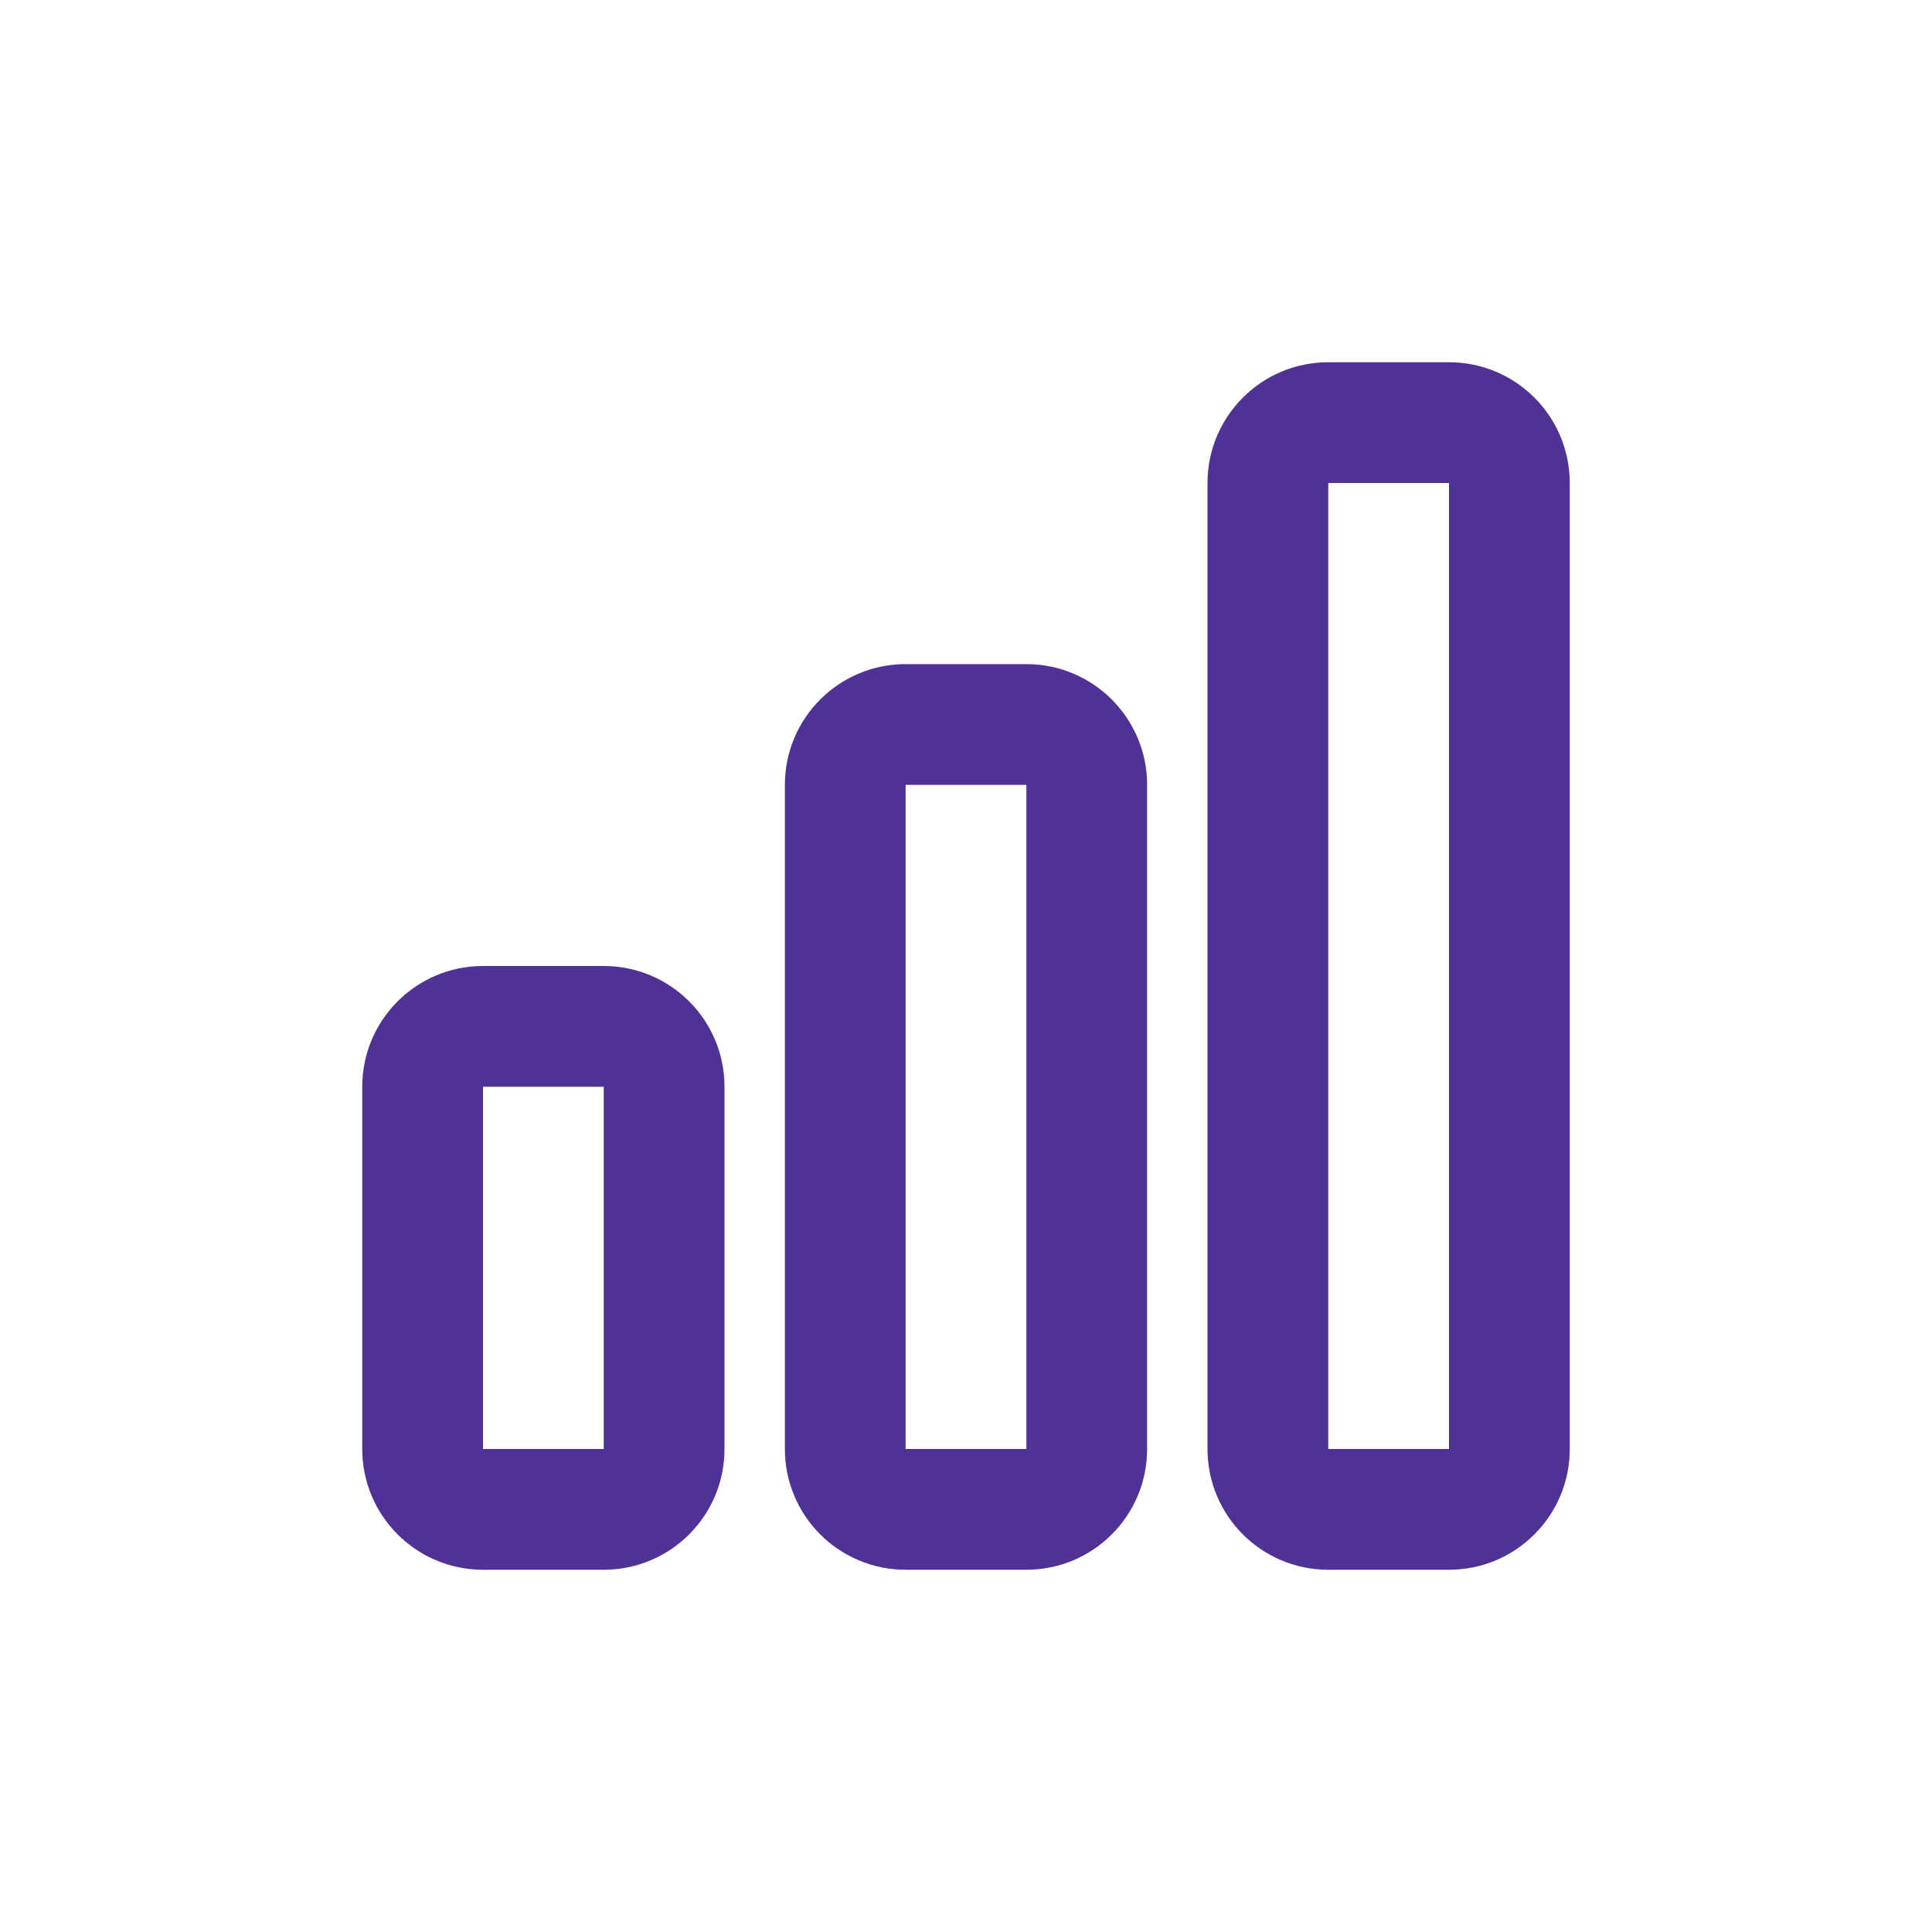 <svg fill="none" height="32" viewBox="0 0 32 32" width="32" xmlns="http://www.w3.org/2000/svg"><g clip-rule="evenodd" fill="#503296" fill-rule="evenodd"><path d="m10 18h-2v6h2zm-2-2c-1.105 0-2 .895-2 2v6c0 1.105.895 2 2 2h2c1.105 0 2-.895 2-2v-6c0-1.105-.895-2-2-2z"/><path d="m17 13h-2v11h2zm-2-2c-1.105 0-2 .895-2 2v11c0 1.105.895 2 2 2h2c1.105 0 2-.895 2-2v-11c0-1.105-.895-2-2-2z"/><path d="m24 8h-2v16h2zm-2-2c-1.105 0-2 .895-2 2v16c0 1.105.895 2 2 2h2c1.105 0 2-.895 2-2v-16c0-1.105-.895-2-2-2z"/></g></svg>